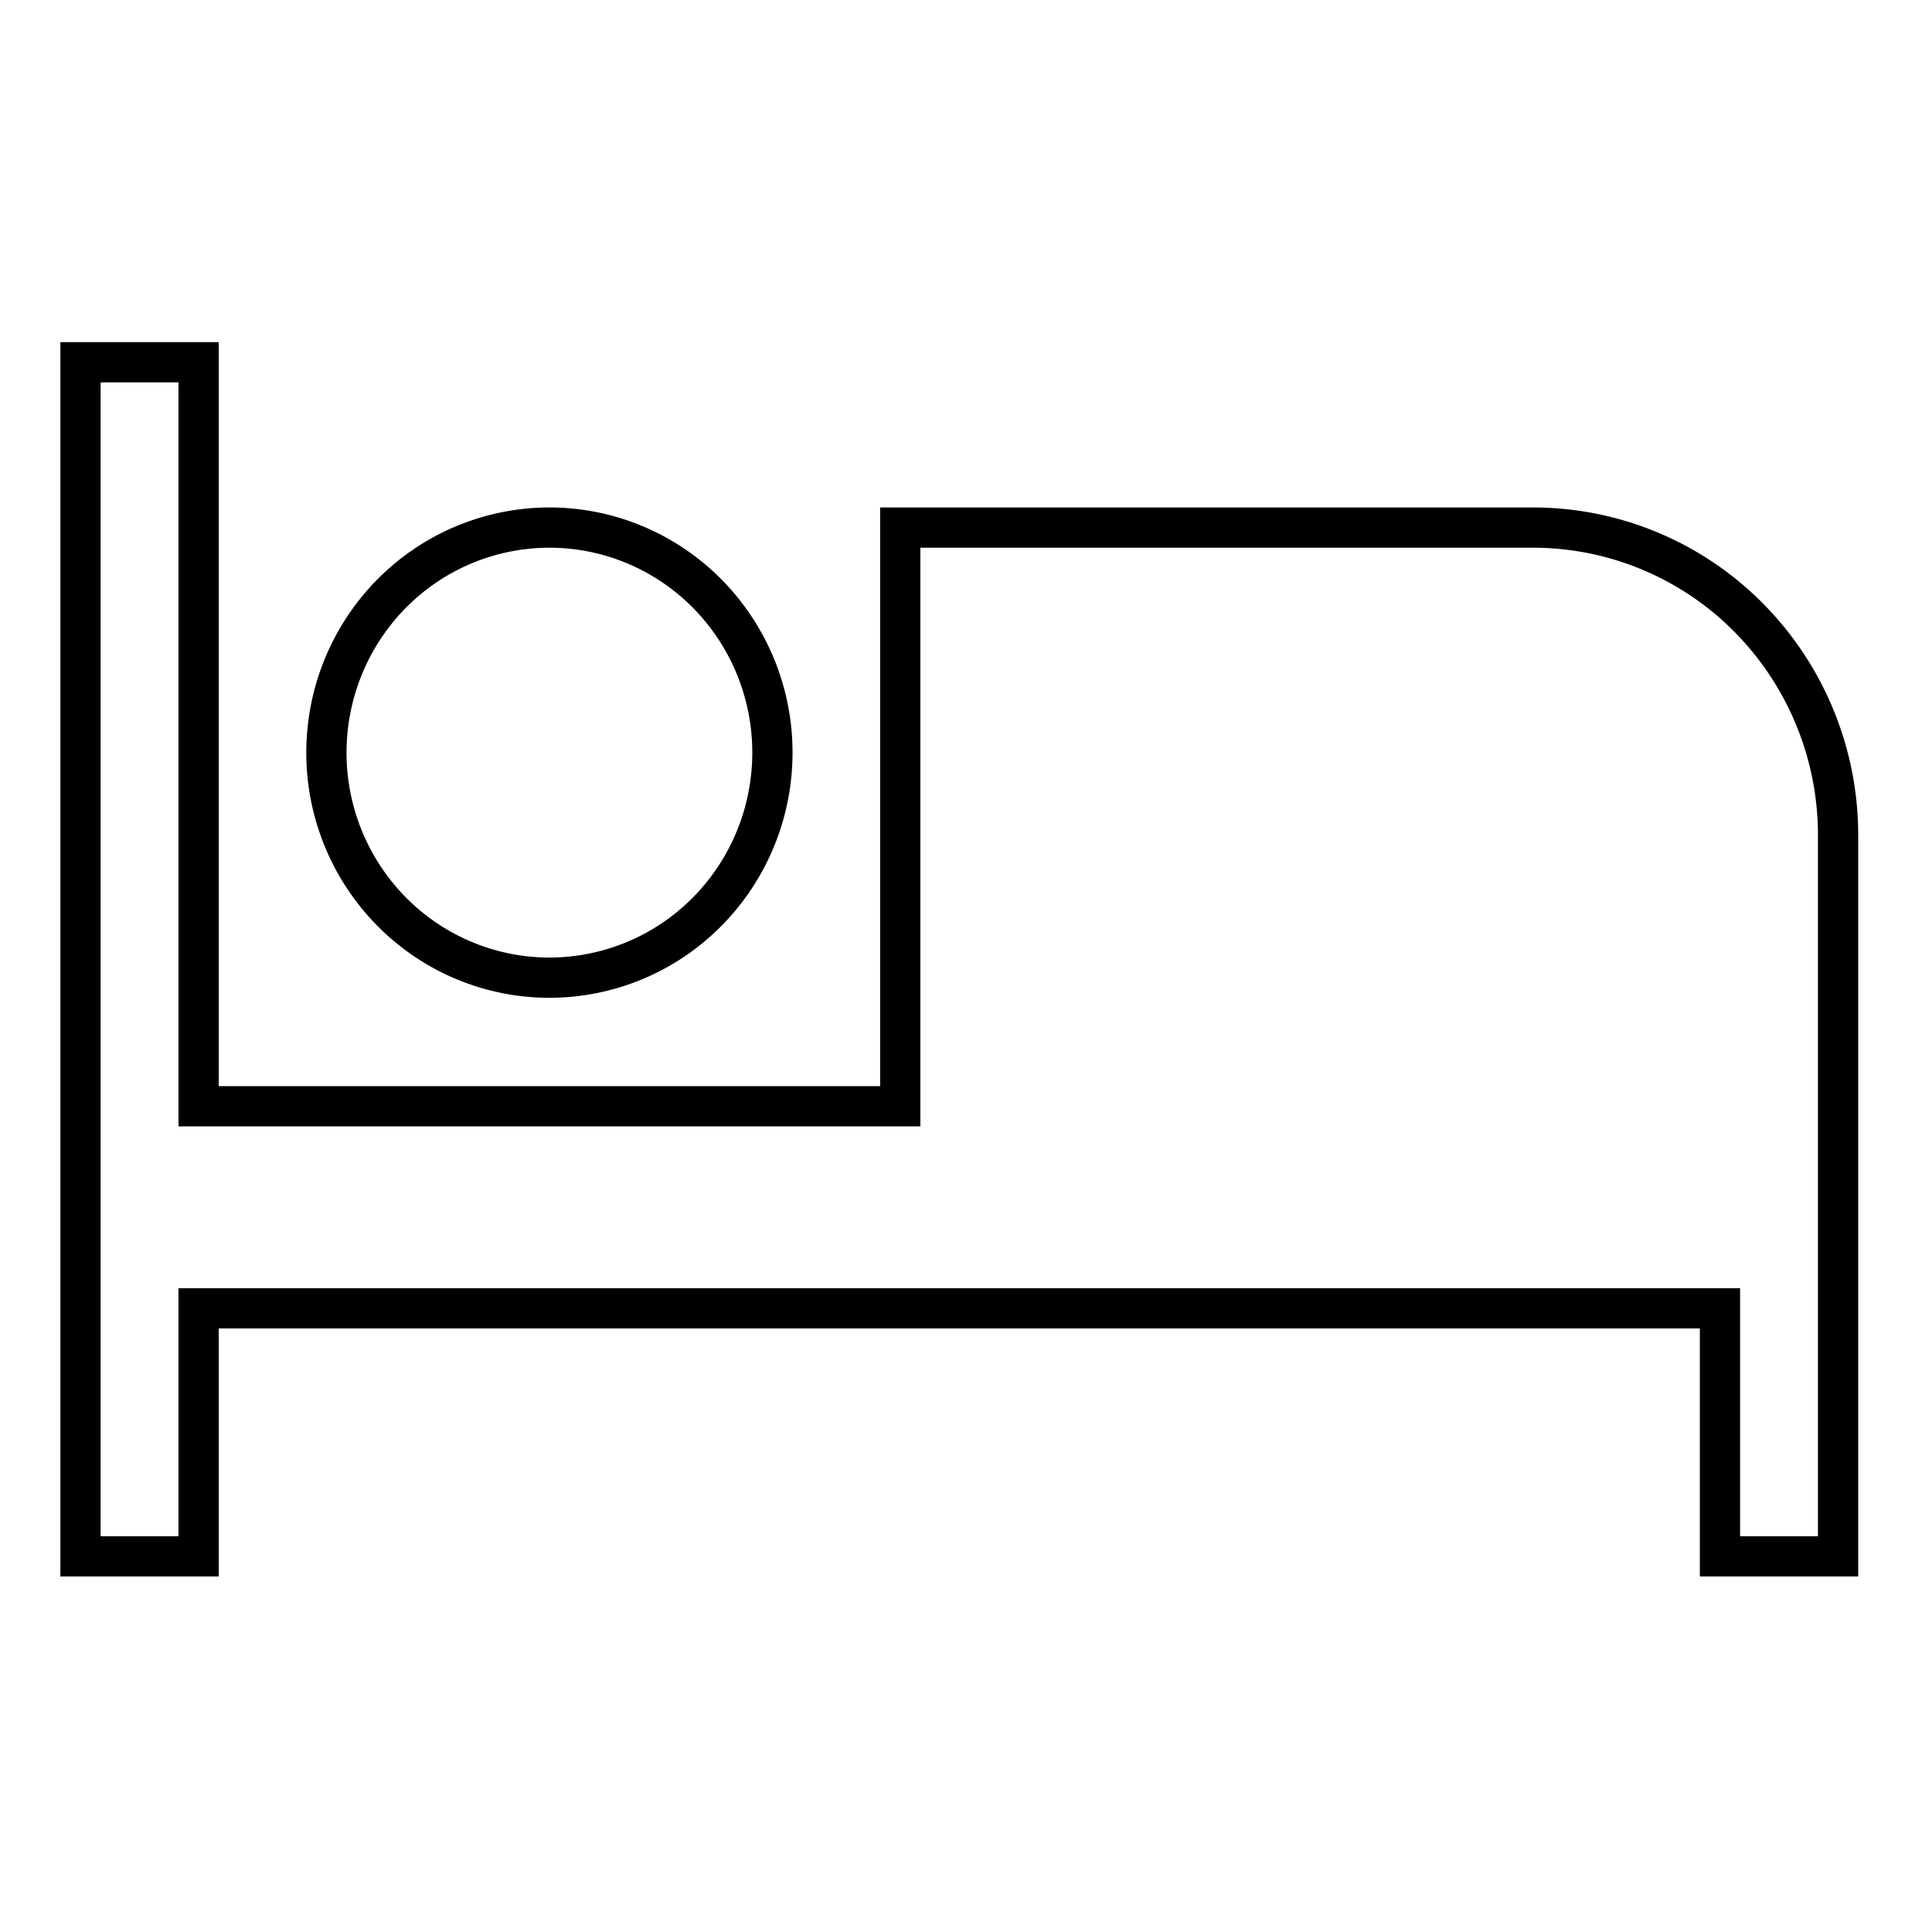 <svg xmlns="http://www.w3.org/2000/svg" width="144" height="144" fill="none"><path stroke="#000" stroke-width="3" d="M14.803 27v55.453h52.296v-43.13h47.171a22.626 22.626 0 0 1 16.068 6.713A23.037 23.037 0 0 1 137 62.258V116h-8.803V97.515H14.803V116H6V27h8.803ZM40.95 39.323c4.405 0 8.63 1.764 11.749 4.908a16.853 16.853 0 0 1 4.872 11.865c0 4.452-1.754 8.72-4.872 11.865A16.545 16.545 0 0 1 40.95 72.87c-4.404 0-8.63-1.765-11.748-4.909a16.853 16.853 0 0 1-4.873-11.865c0-4.452 1.755-8.72 4.873-11.865a16.546 16.546 0 0 1 11.748-4.908Z"></path></svg>